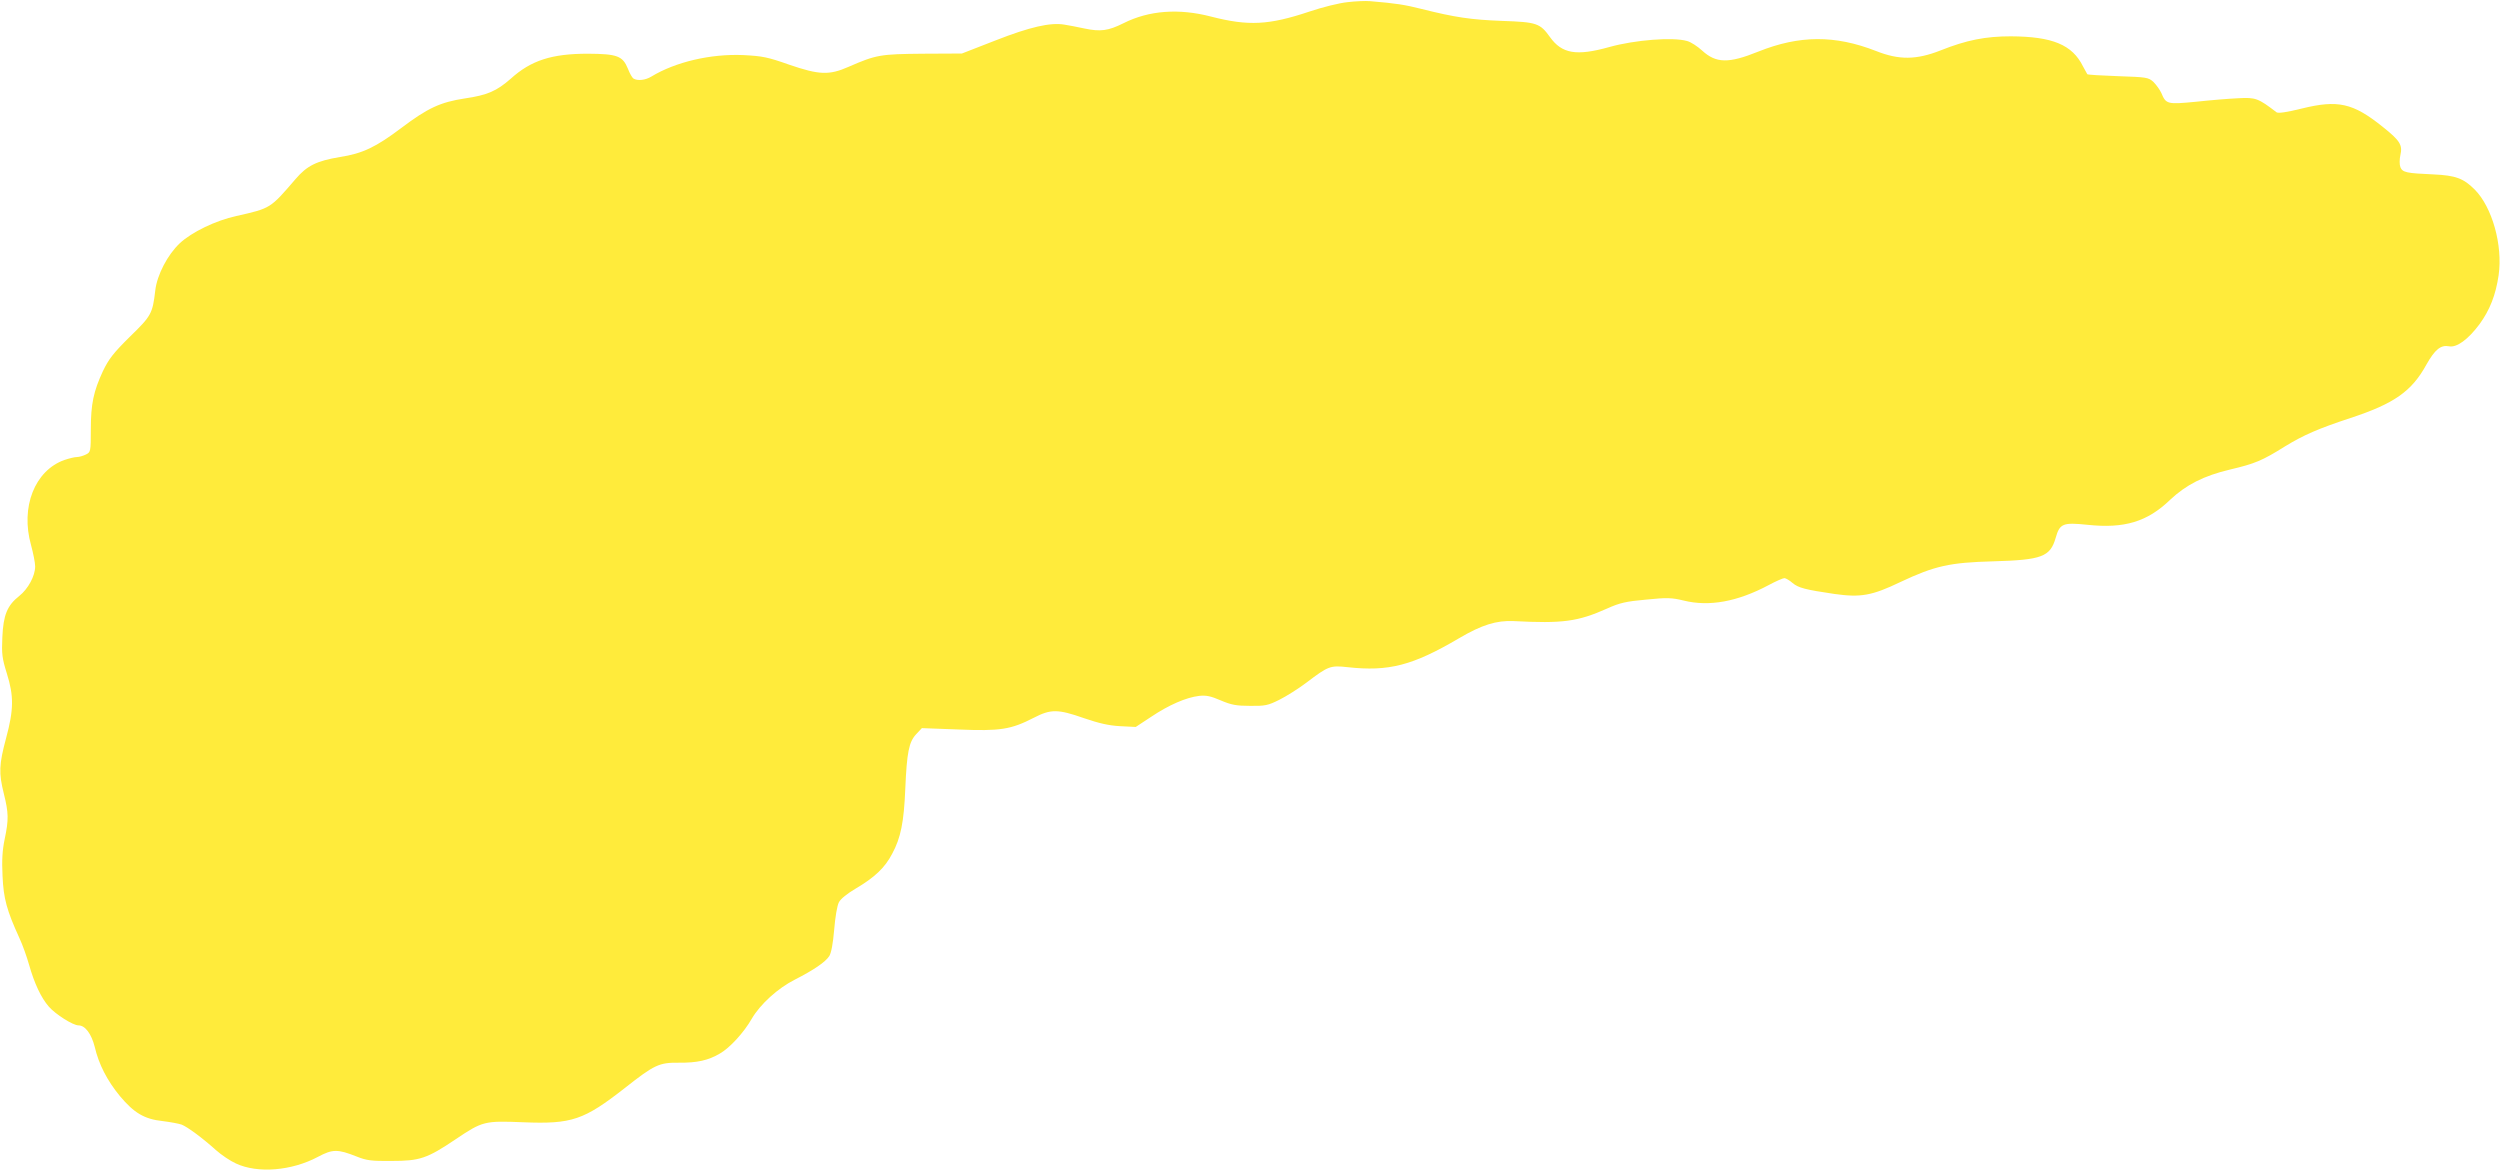 <?xml version="1.0" standalone="no"?>
<!DOCTYPE svg PUBLIC "-//W3C//DTD SVG 20010904//EN"
 "http://www.w3.org/TR/2001/REC-SVG-20010904/DTD/svg10.dtd">
<svg version="1.0" xmlns="http://www.w3.org/2000/svg"
 width="1280pt" height="599pt" viewBox="0 0 1280 599"
 preserveAspectRatio="xMidYMid meet">
<g transform="translate(0,599) scale(0.1,-0.1)"
fill="#ffeb3b" stroke="none">
<path d="M6900 5979 c-42 -4 -130 -26 -195 -48 -209 -70 -313 -75 -504 -26
-165 43 -318 32 -449 -34 -78 -39 -118 -44 -199 -27 -37 8 -84 17 -104 20 -71
12 -176 -12 -352 -81 l-172 -67 -200 -1 c-217 -2 -238 -5 -380 -67 -100 -44
-150 -42 -305 11 -110 39 -137 44 -235 49 -167 7 -346 -35 -470 -110 -31 -19
-71 -23 -92 -10 -6 4 -19 26 -28 50 -27 66 -55 76 -205 77 -185 0 -291 -34
-395 -128 -72 -63 -119 -84 -235 -101 -125 -19 -190 -49 -325 -151 -130 -98
-198 -131 -315 -149 -119 -20 -168 -44 -227 -113 -130 -151 -126 -149 -303
-189 -106 -23 -229 -83 -289 -139 -63 -59 -117 -163 -126 -242 -14 -119 -20
-130 -130 -237 -85 -84 -108 -114 -138 -176 -48 -104 -62 -167 -62 -300 0
-112 -1 -115 -25 -127 -14 -7 -35 -13 -46 -13 -12 0 -40 -7 -64 -15 -152 -54
-226 -241 -171 -436 11 -41 21 -90 21 -109 0 -49 -36 -115 -81 -151 -62 -49
-82 -97 -87 -212 -4 -85 -1 -108 23 -185 36 -115 36 -184 -4 -332 -36 -135
-38 -177 -11 -285 24 -97 25 -131 4 -231 -12 -57 -15 -109 -11 -189 5 -116 22
-177 86 -317 17 -36 39 -99 50 -138 27 -95 61 -168 101 -214 35 -40 124 -96
152 -96 34 0 66 -43 83 -110 21 -90 64 -173 129 -252 72 -86 125 -118 219
-128 40 -5 83 -13 97 -18 30 -12 105 -67 175 -130 28 -25 74 -56 103 -69 111
-52 285 -38 420 34 75 40 101 40 197 2 52 -21 77 -24 180 -23 144 0 181 12
328 111 138 93 148 95 346 87 249 -10 310 11 521 176 151 119 175 130 276 129
93 -1 151 12 210 47 51 29 123 108 163 178 43 74 134 157 222 201 94 48 155
89 175 120 10 16 19 64 25 135 5 62 15 123 24 140 9 18 43 45 87 71 95 56 149
106 186 178 44 81 60 162 67 331 8 189 19 241 55 280 l30 32 187 -7 c215 -9
269 0 386 60 87 45 123 45 257 -2 76 -26 127 -38 185 -41 l80 -4 79 52 c91 61
179 99 245 107 37 4 60 -1 111 -23 54 -23 80 -28 150 -28 77 -1 92 2 150 31
36 18 98 57 139 88 112 85 122 89 211 79 210 -23 332 8 570 148 117 69 192 92
280 88 251 -13 328 -3 480 65 62 28 96 36 198 45 108 11 131 10 193 -5 130
-32 274 -6 434 79 37 20 74 36 81 36 7 0 26 -11 42 -25 30 -25 65 -34 214 -56
135 -19 192 -9 338 61 176 83 253 100 475 106 249 7 292 23 320 120 21 74 37
80 163 67 188 -20 306 15 423 128 82 77 172 123 307 155 127 30 164 45 282
119 95 58 171 91 335 145 222 73 313 136 388 273 44 78 74 102 116 94 39 -8
97 34 156 113 53 73 83 149 98 251 22 153 -33 349 -123 439 -57 57 -98 72
-210 77 -139 6 -159 10 -170 37 -5 13 -5 40 0 62 12 52 -2 74 -91 145 -152
122 -229 139 -415 93 -77 -19 -119 -25 -128 -19 -94 72 -107 77 -196 72 -47
-2 -144 -10 -217 -18 -146 -14 -153 -13 -177 45 -8 17 -26 42 -40 56 -26 24
-35 25 -181 30 -84 3 -155 7 -158 10 -2 3 -12 21 -22 40 -55 111 -156 153
-370 154 -129 0 -226 -19 -359 -72 -124 -49 -213 -50 -331 -3 -210 82 -392 81
-602 -3 -153 -62 -217 -60 -288 5 -24 22 -58 44 -77 49 -72 21 -267 6 -399
-31 -168 -47 -242 -34 -303 51 -51 71 -67 77 -246 83 -158 6 -240 18 -411 61
-87 22 -132 29 -264 40 -22 2 -74 0 -115 -5z"/>
</g>
</svg>
